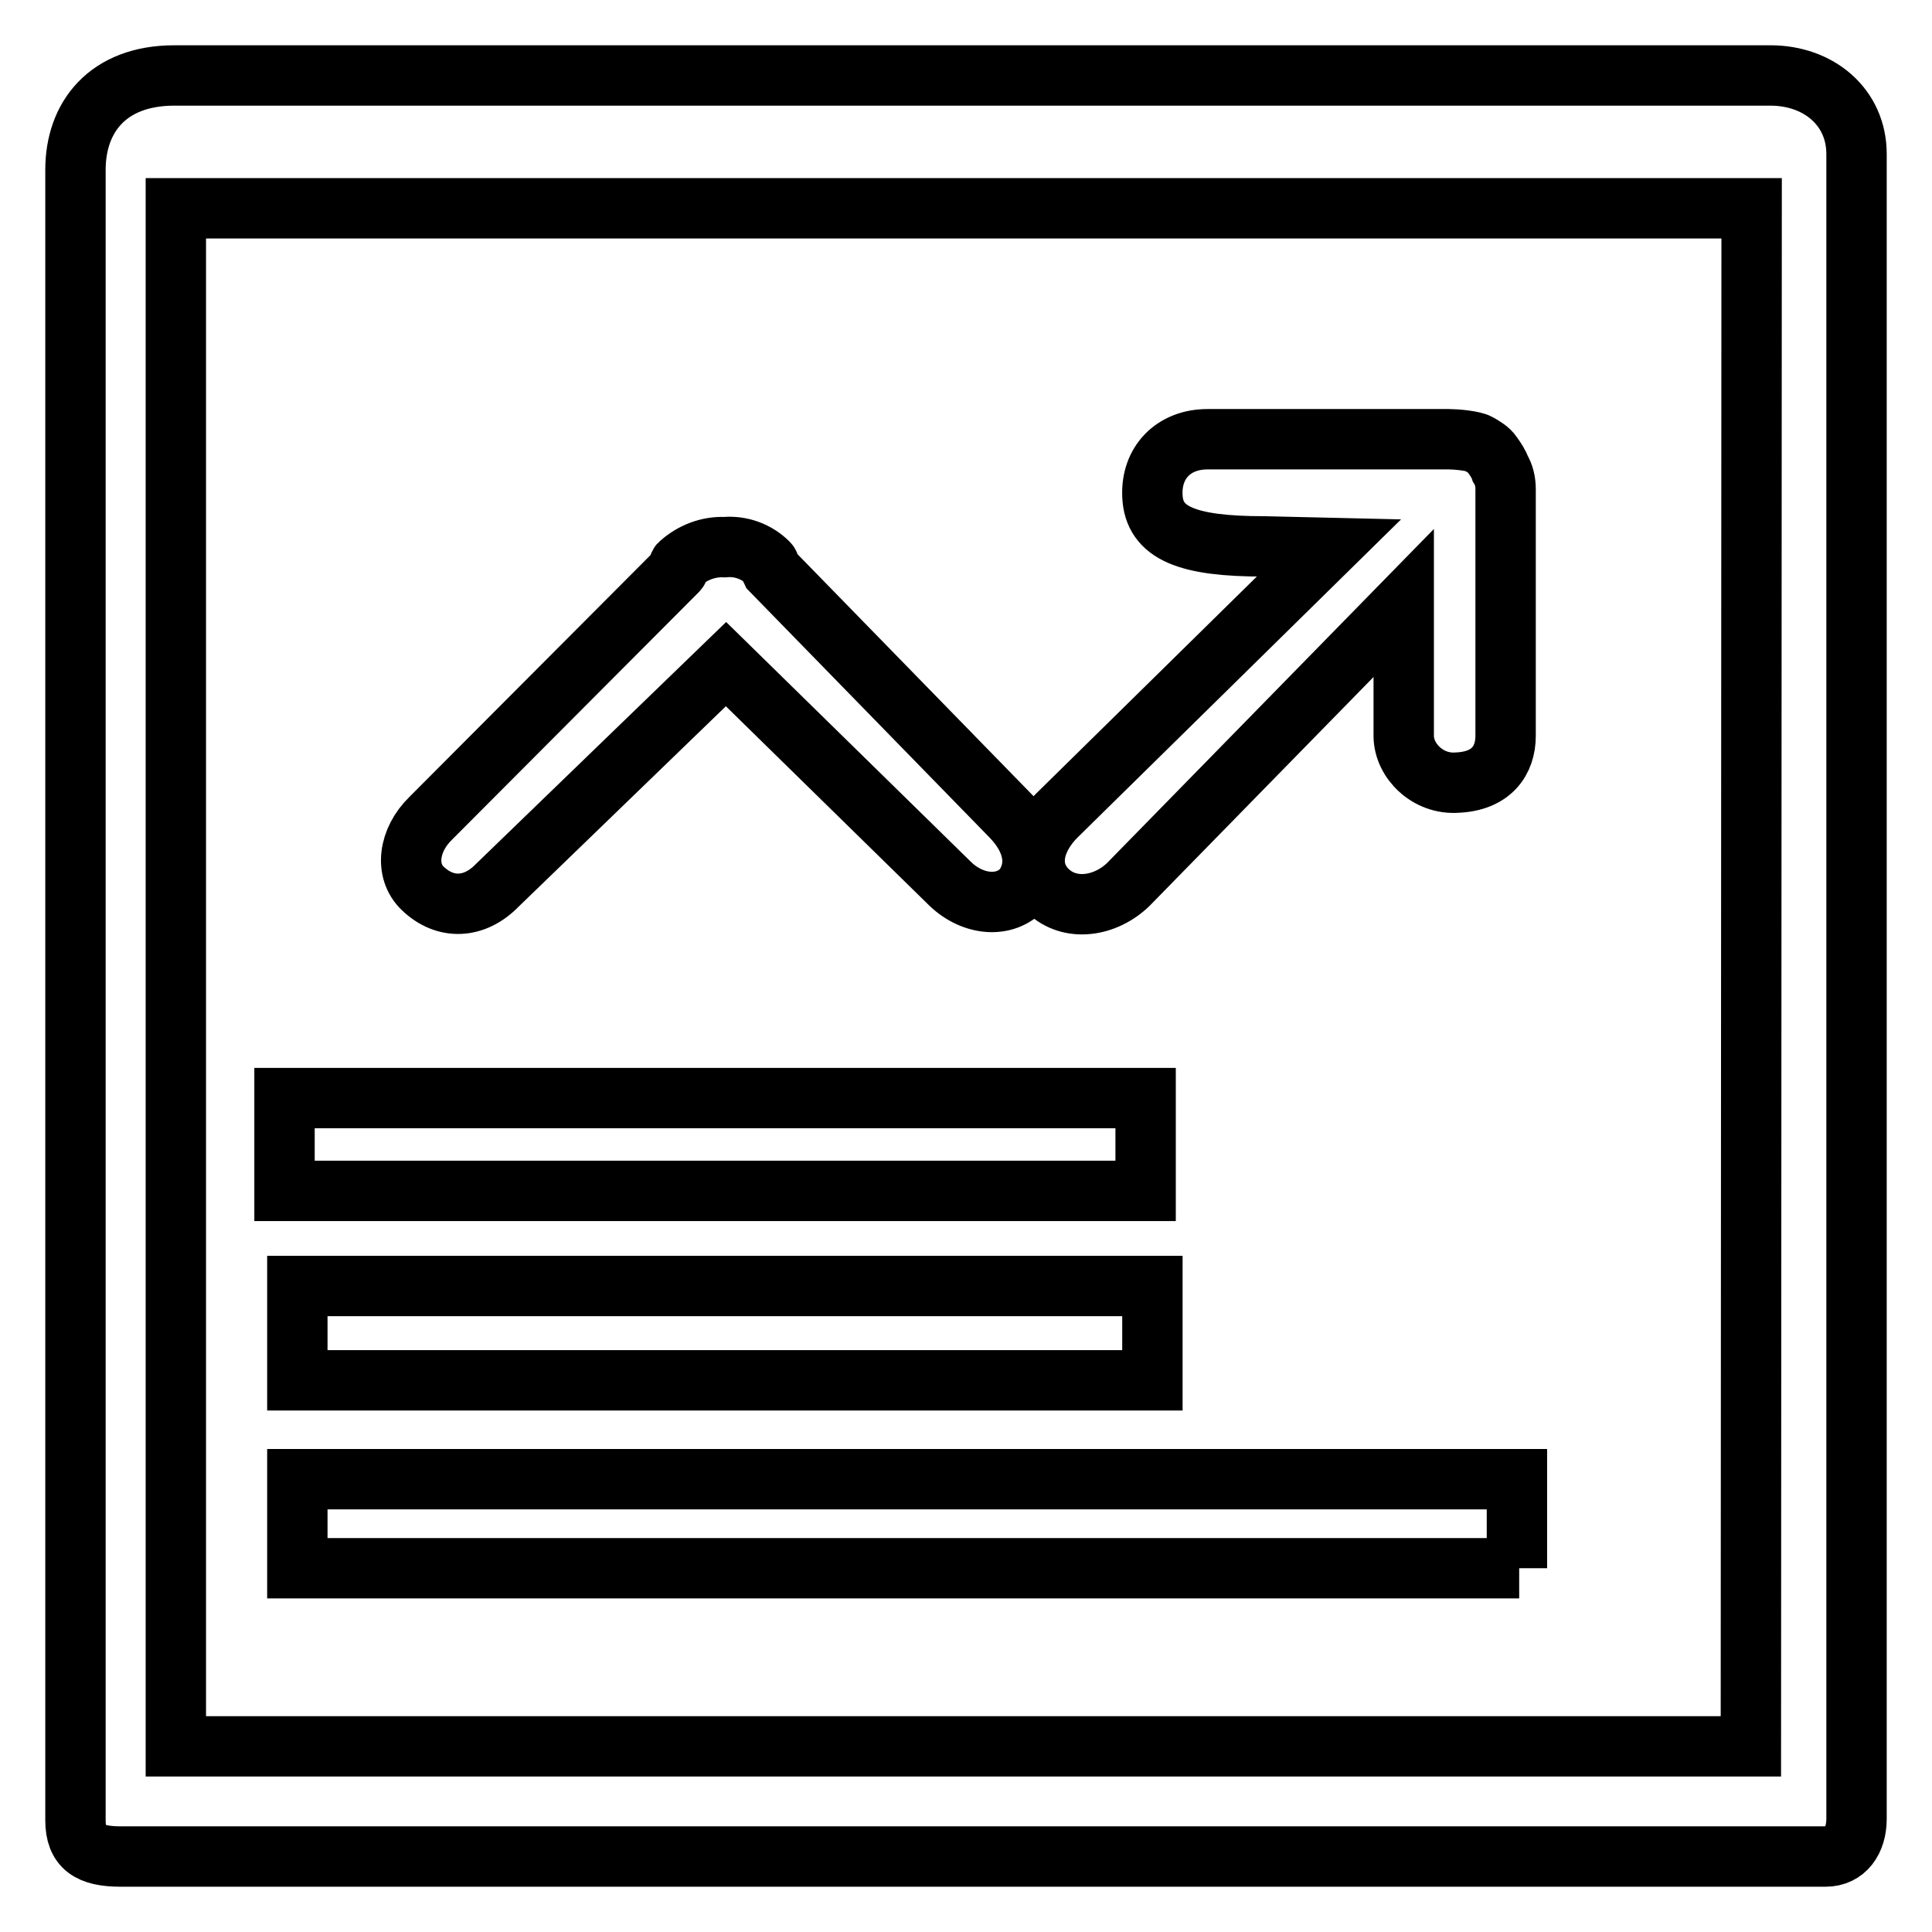 <?xml version="1.0" encoding="utf-8"?>
<!-- Svg Vector Icons : http://www.onlinewebfonts.com/icon -->
<!DOCTYPE svg PUBLIC "-//W3C//DTD SVG 1.1//EN" "http://www.w3.org/Graphics/SVG/1.1/DTD/svg11.dtd">
<svg version="1.1" xmlns="http://www.w3.org/2000/svg" xmlns:xlink="http://www.w3.org/1999/xlink" x="0px" y="0px" viewBox="0 0 256 256" enable-background="new 0 0 256 256" xml:space="preserve">
<g> <path stroke-width="8" fill-opacity="0" stroke="#000000"  d="M241.9,246H16c-4.1,0-6-1.2-6-4.8V22.5c0-7,4.3-12.5,13.1-12.5h211.5c6.4,0,11.4,4.2,11.4,10.4V241 C246,243.9,244.5,246,241.9,246z M232.1,27.6H23.3v203.8h208.7L232.1,27.6L232.1,27.6z M134,108.2l-31.8-32.6 c-0.2-0.4-0.2-0.8-0.4-1c-1.5-1.5-3.6-2.3-5.8-2.1c-2.1-0.1-4.2,0.7-5.8,2.1c-0.4,0.2-0.2,0.8-0.4,1l-32.7,32.8 c-3,2.9-3.5,7-1.1,9.3c3,2.9,6.9,2.7,9.9-0.4L96.2,88l29.7,29.1c3,2.9,7.3,3.3,9.7,0.6C137.7,114.8,137,111.3,134,108.2z  M195.9,58.8c-0.7-0.4-3-0.6-3.9-0.6h-32c-4.5,0-7.5,3.1-7.3,7.5c0.2,5,4.7,6.7,14.8,6.7l8.6,0.2L140.1,108c-3,2.9-4.3,7-1.3,10 c3,2.9,7.7,2.1,10.7-0.8L186,79.9v17.6c0,3.3,3.2,6.5,7.1,6.2c4.5-0.2,6.4-2.9,6.4-6.2V64.8c0-0.9-0.2-1.9-0.7-2.7 c-0.2-0.6-0.6-1.2-1.1-1.9C197.3,59.6,196.6,59.2,195.9,58.8z M152.7,182.9H39.4v-12.5h113.3V182.9z M201.3,207.8H39.4v-11.8h161.6 v11.8H201.3L201.3,207.8z M37.7,145.5h114.1v12.3H37.7V145.5z"/></g>
</svg>